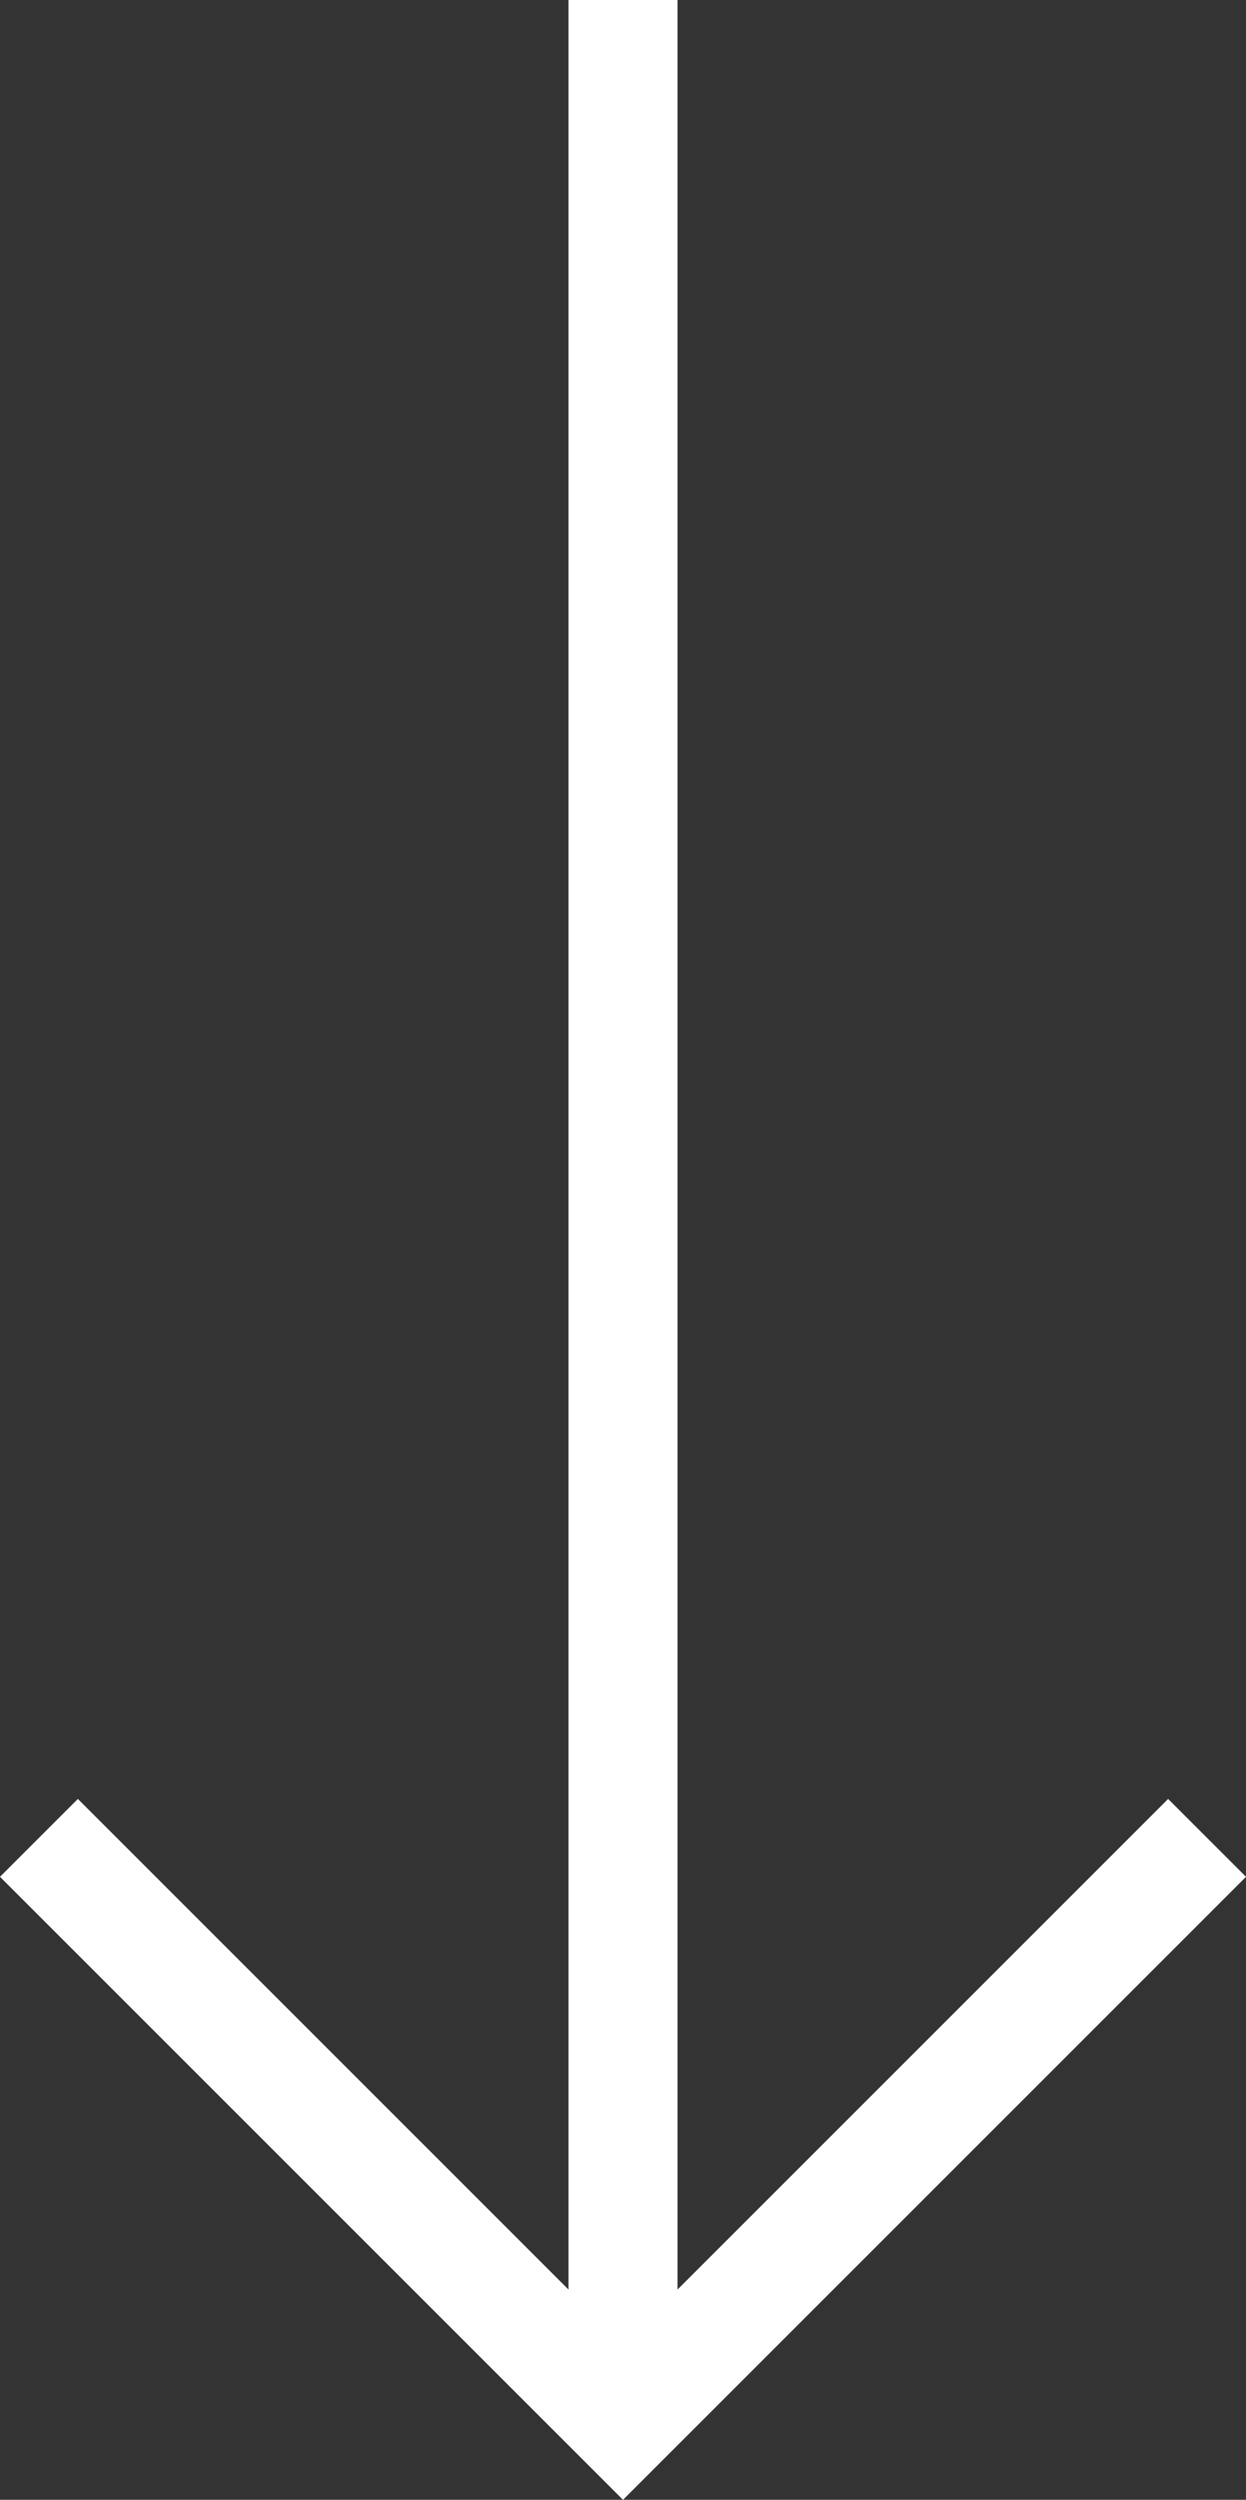 <?xml version="1.0" encoding="utf-8"?>
<!-- Generator: Adobe Illustrator 24.0.1, SVG Export Plug-In . SVG Version: 6.00 Build 0)  -->
<svg version="1.1" id="Laag_1" xmlns="http://www.w3.org/2000/svg" xmlns:xlink="http://www.w3.org/1999/xlink" x="0px" y="0px"
	 viewBox="0 0 32 64.2" style="enable-background:new 0 0 32 64.2;" xml:space="preserve">
<rect x="0" y="0" width="32" height="64.2" fill="#333333" stroke="none"/>
<style type="text/css">
	.st0{fill:#FFFFFF;}
</style>
<g id="Line_30">
	<polygon class="st0" points="16,64.2 0,48.2 2,46.2 14.6,58.8 14.6,0 17.4,0 17.4,58.8 30,46.2 32,48.2 16.6,63.6 	"/>
</g>
</svg>
